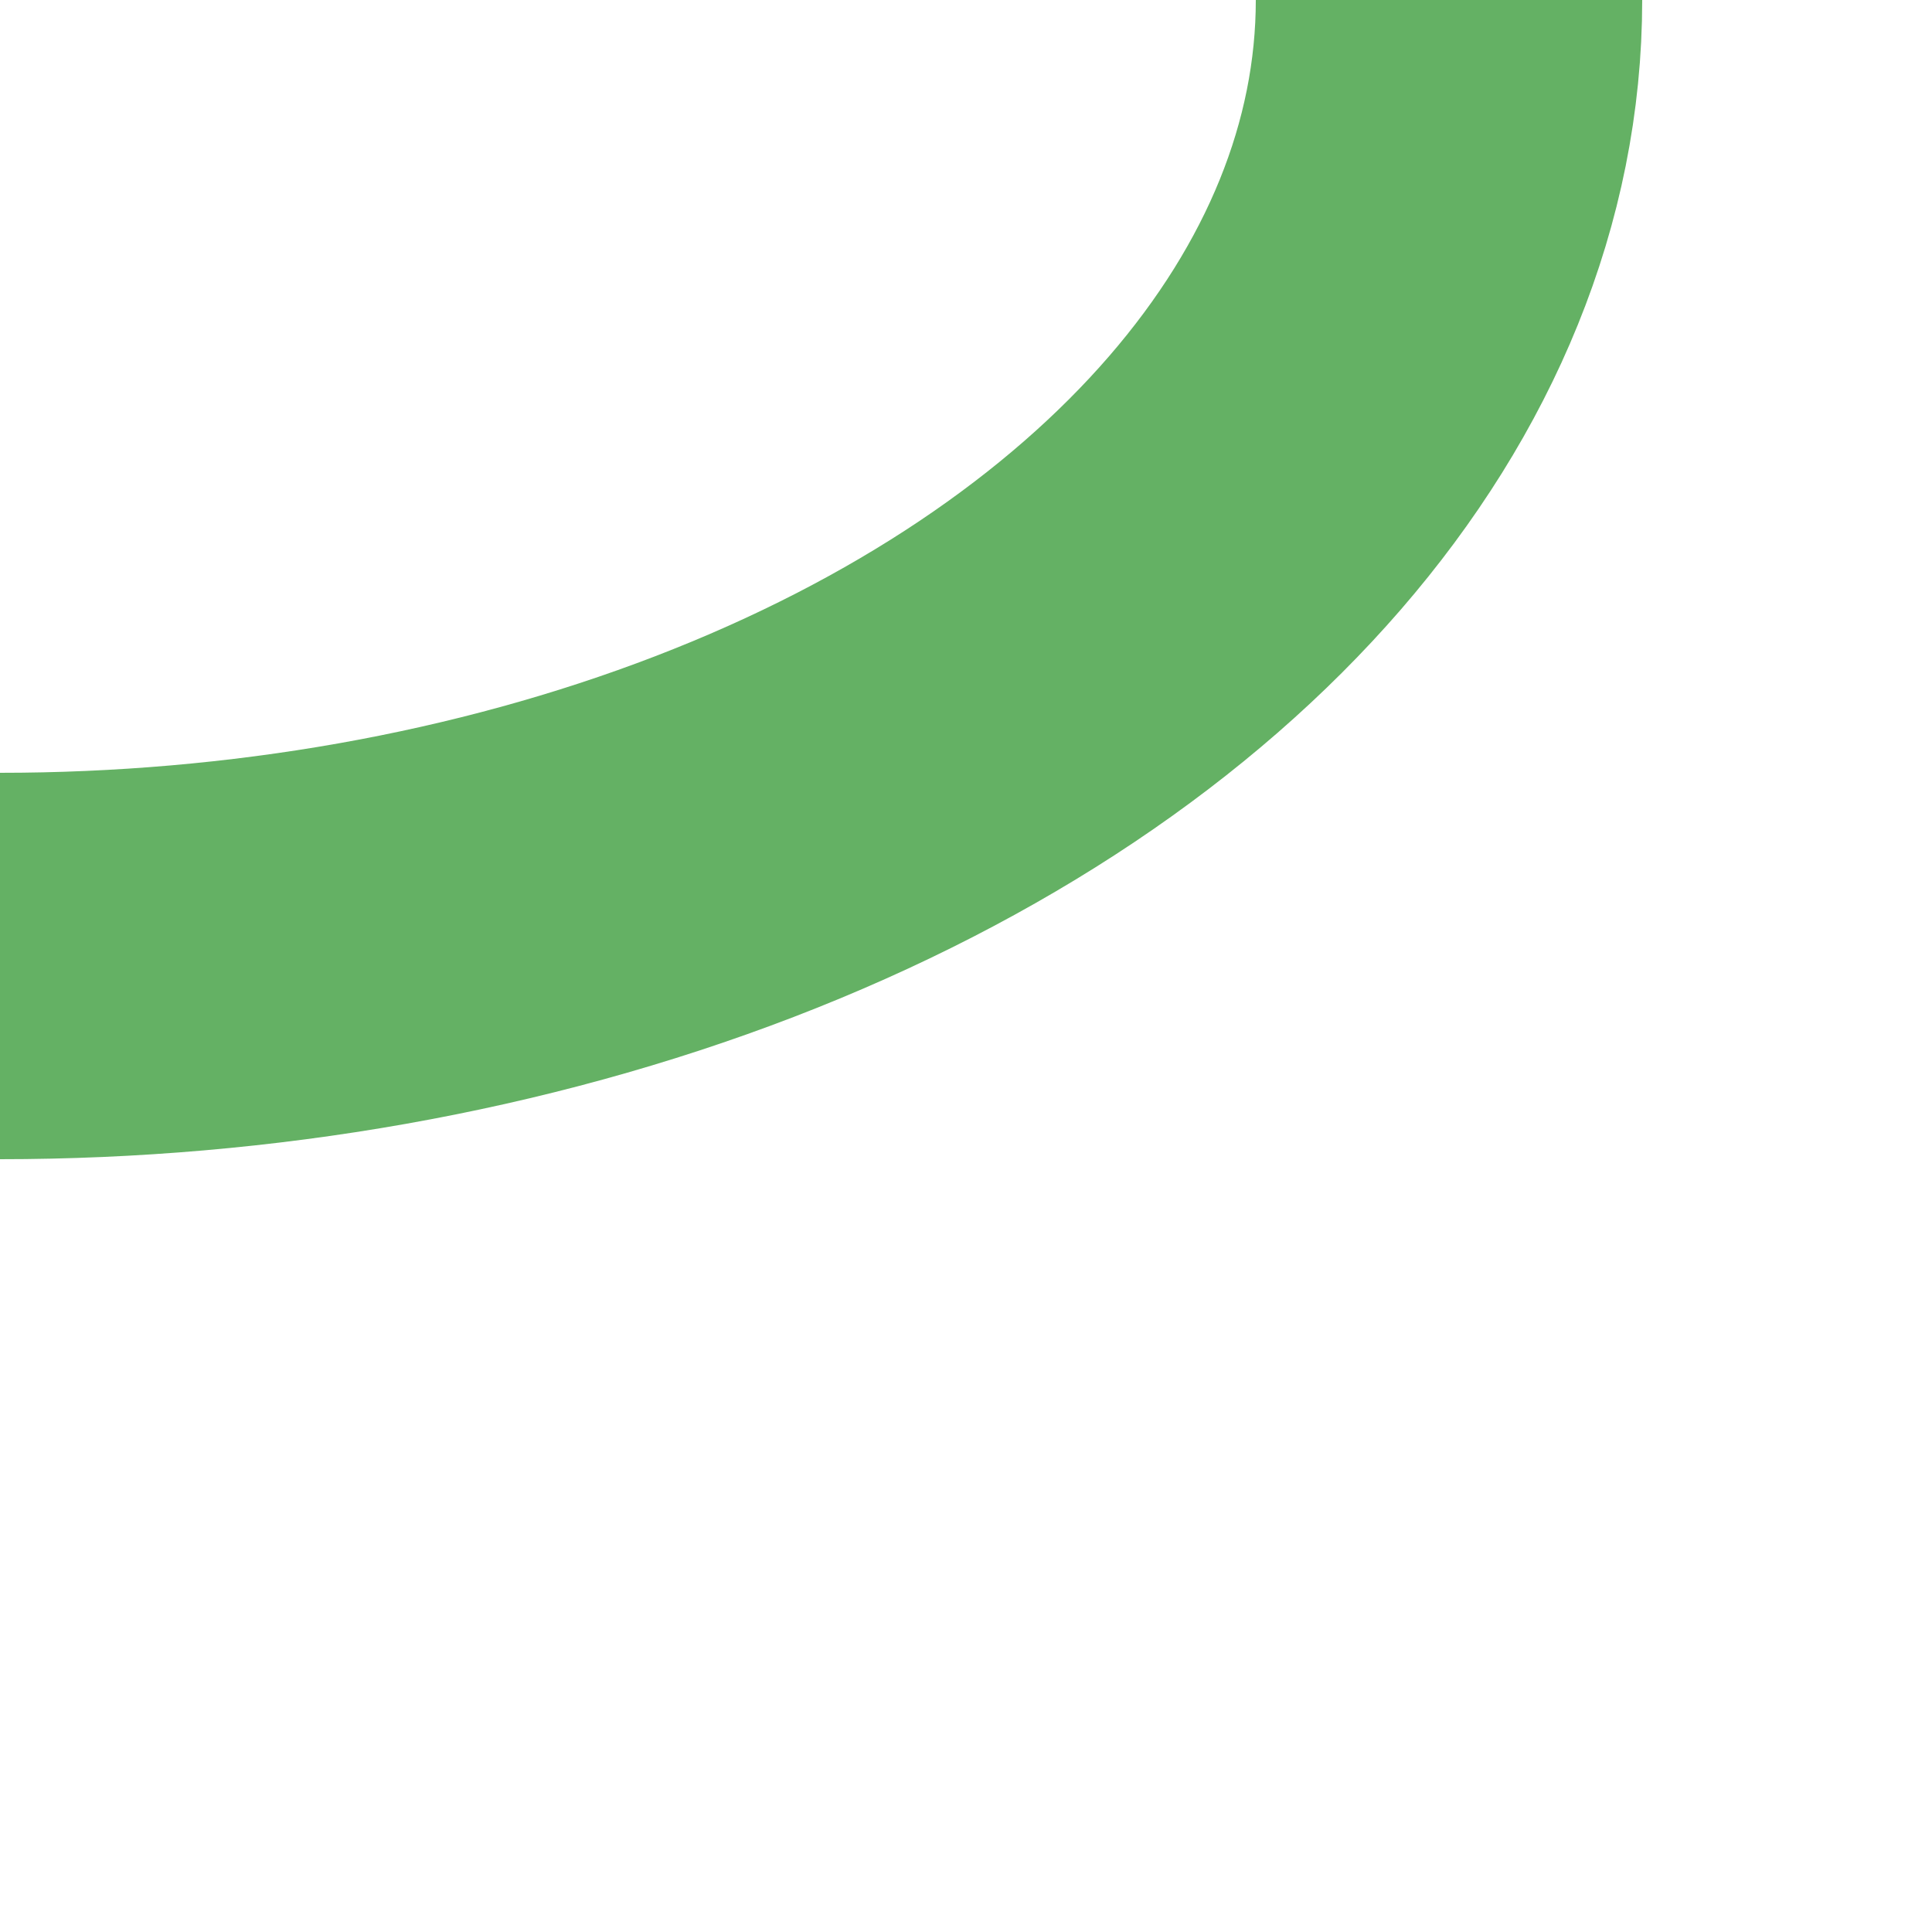 <?xml version="1.0" encoding="UTF-8"?>
<svg xmlns="http://www.w3.org/2000/svg" width="500" height="500">
 <title>fexv-STRr</title>
 <ellipse stroke="#64B164" cx="0" cy="0" rx="375" ry="250" stroke-width="100" fill="none"/>
</svg>